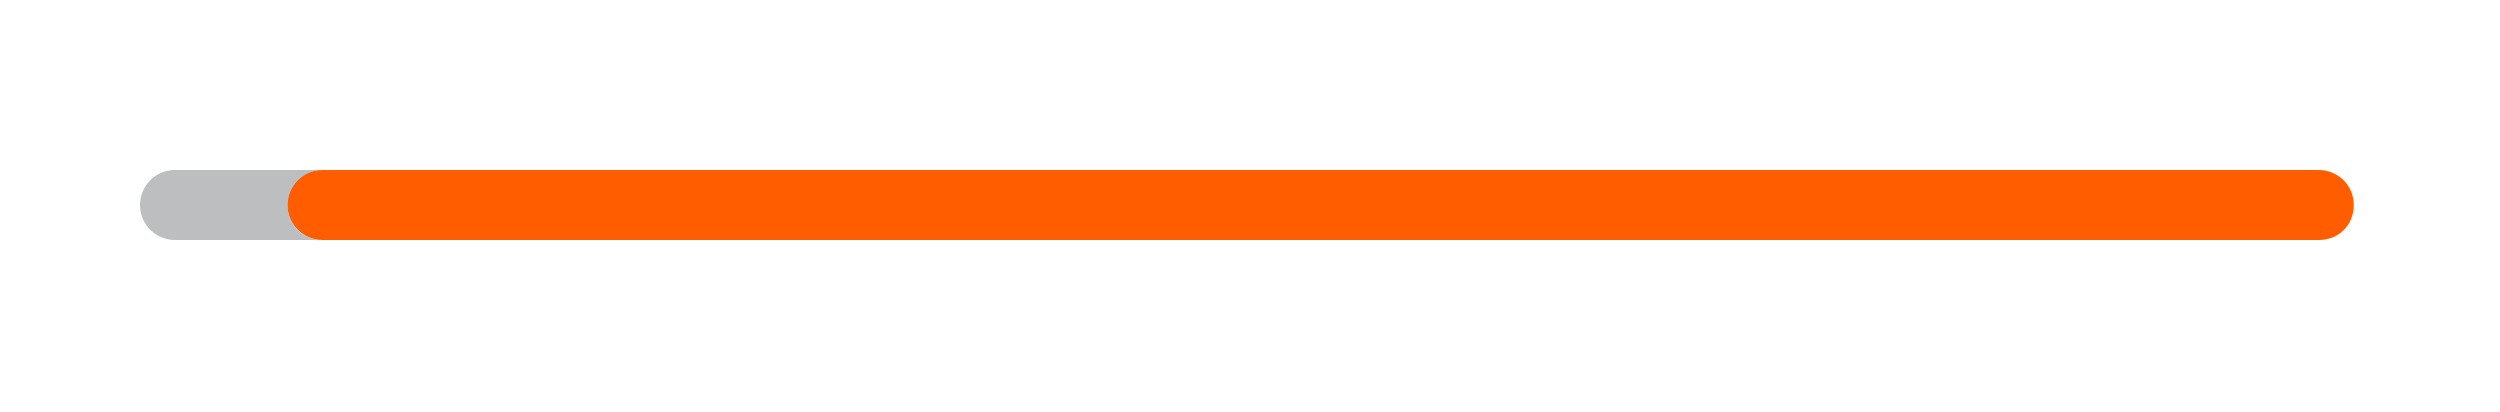 <svg width="200" height="33" viewBox="0 0 200 33" fill="none" xmlns="http://www.w3.org/2000/svg">
<path d="M23.001 16.4C23.001 14.8 24.301 13.6 25.801 13.6H14.001C12.401 13.6 11.201 14.9 11.201 16.4C11.201 18 12.501 19.2 14.001 19.2H25.801C24.201 19.2 23.001 18 23.001 16.4Z" fill="#BCBEC0"/>
<path d="M188.3 16.4C188.3 14.8 187 13.6 185.5 13.6H25.8C24.2 13.6 23 14.9 23 16.4C23 18 24.3 19.2 25.8 19.2H185.5C187.1 19.2 188.3 18 188.3 16.4Z" fill="#FF5D00"/>
</svg>
